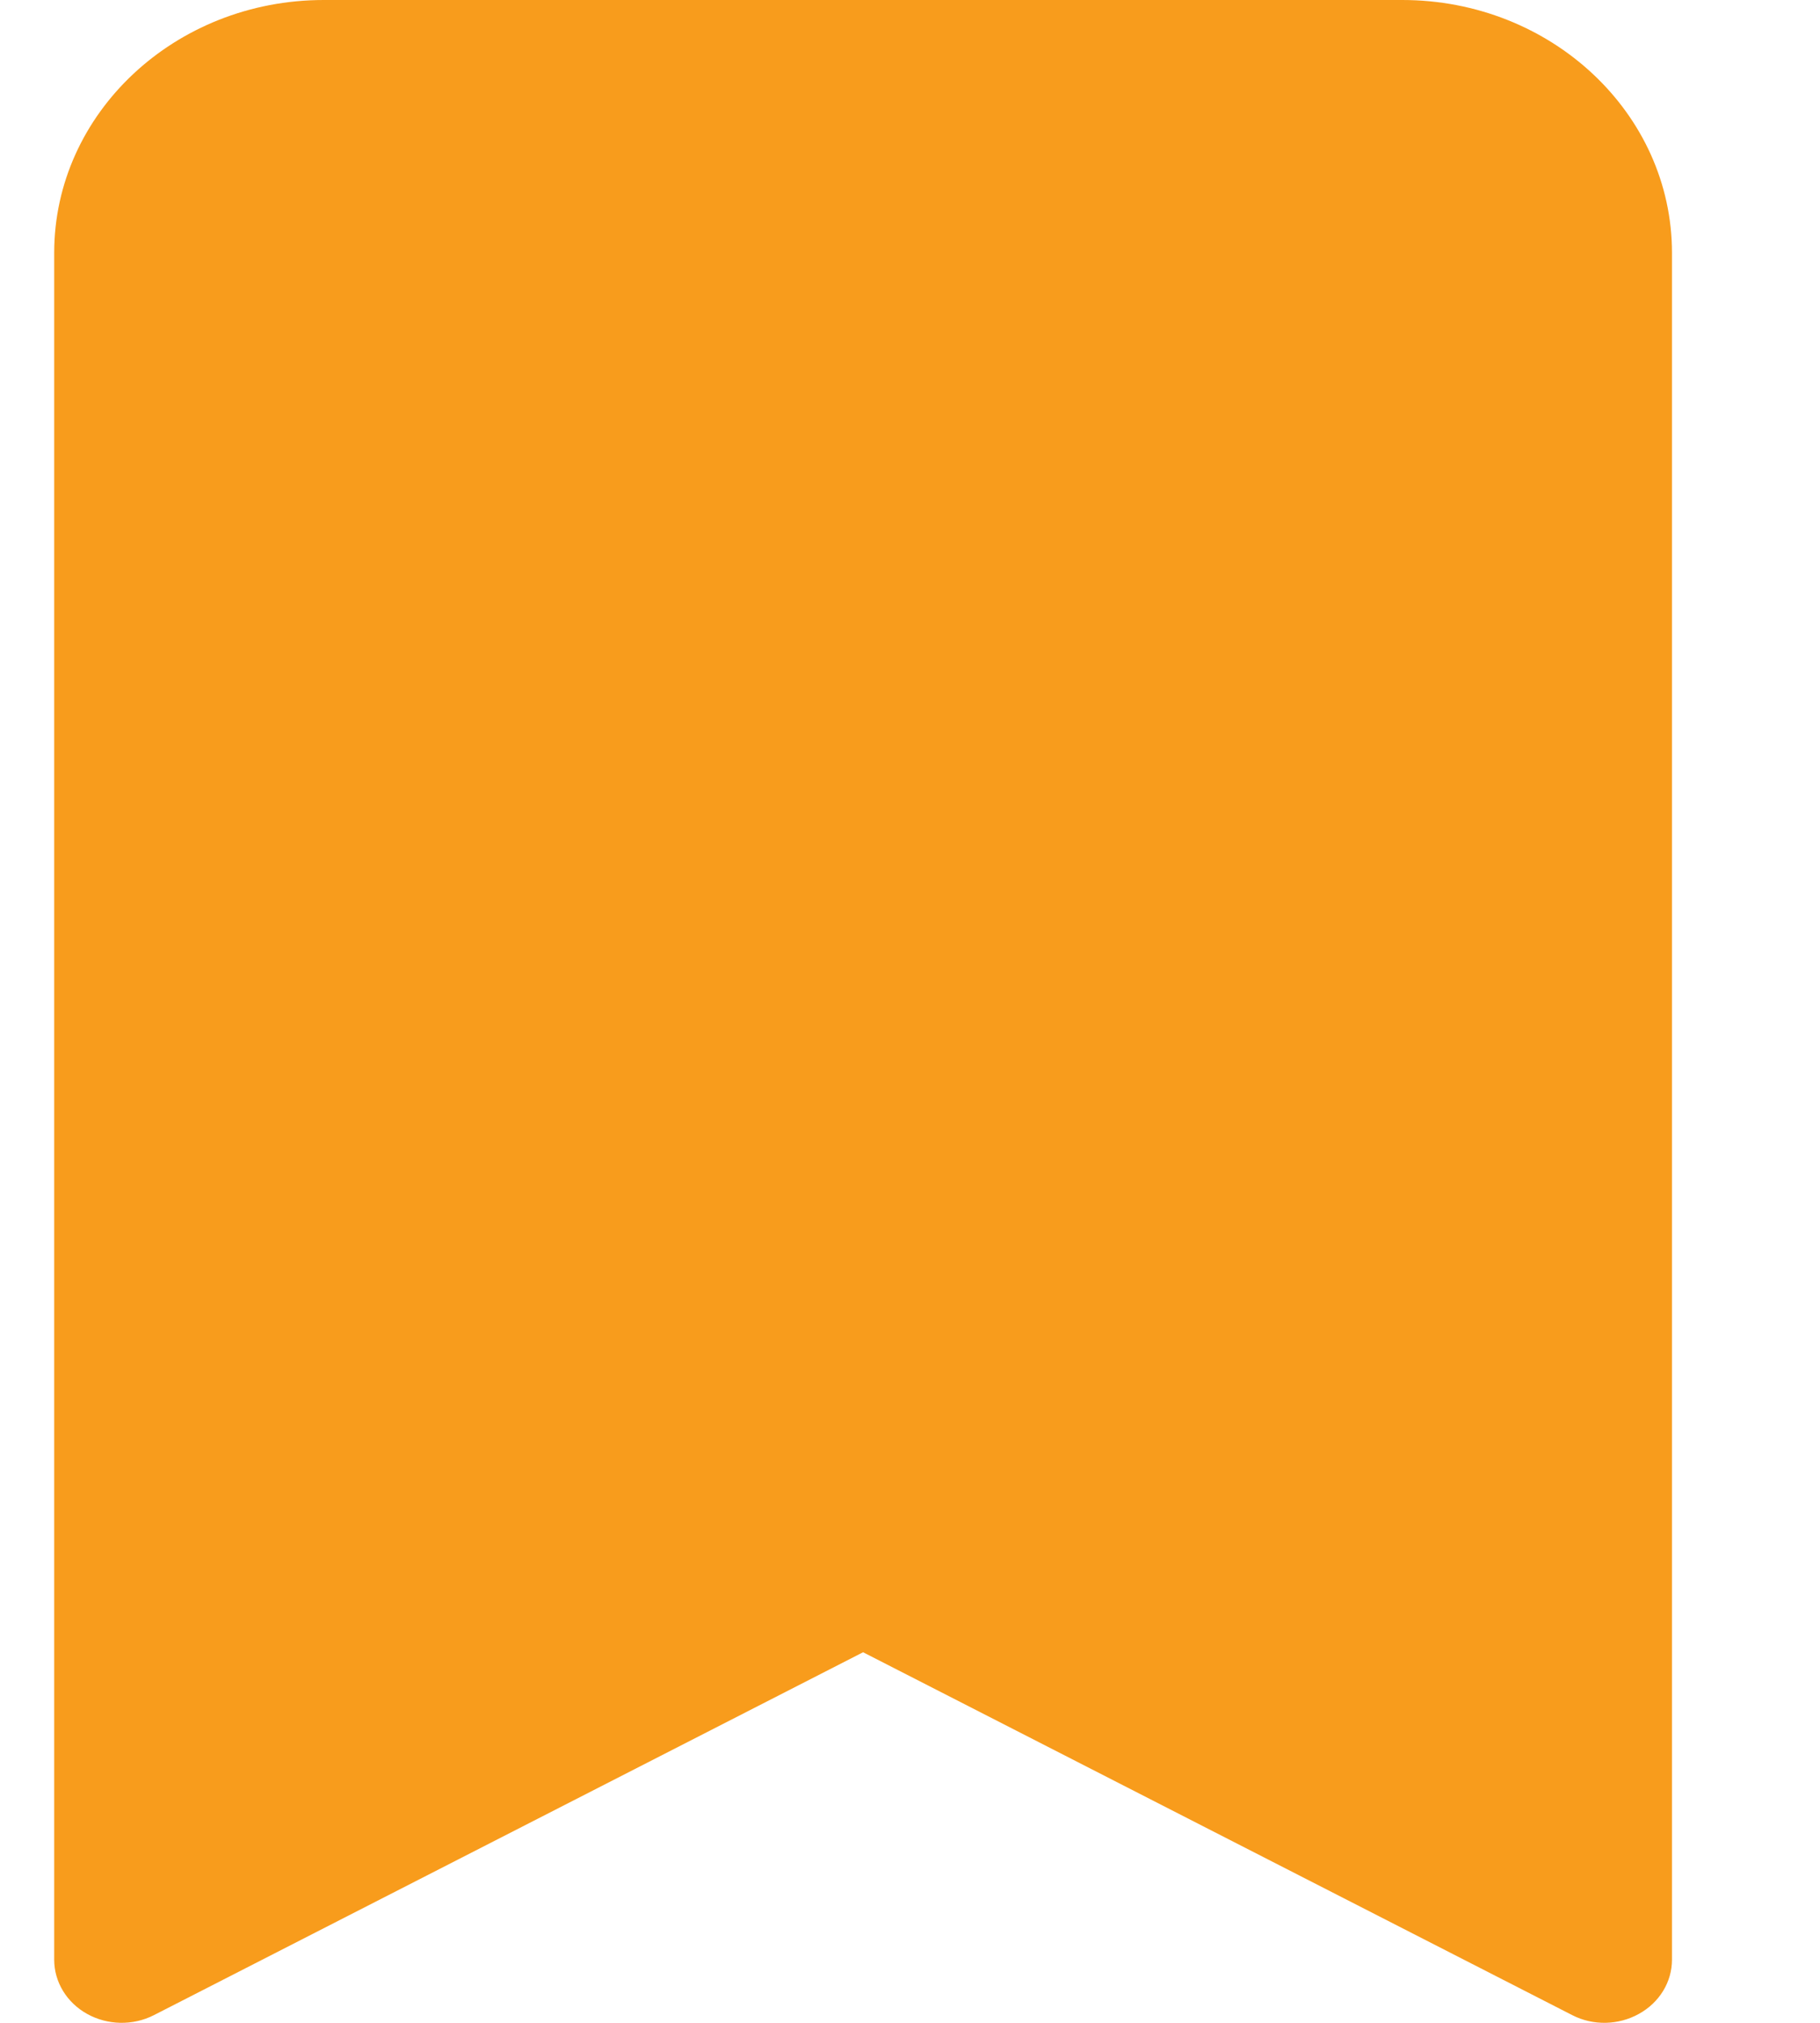 <svg width="9" height="10" viewBox="0 0 9 10" fill="none" xmlns="http://www.w3.org/2000/svg">
<path d="M0.268 1.25V9.688C0.268 9.798 0.33 9.9 0.431 9.956C0.532 10.012 0.657 10.015 0.761 9.962L4.268 8.168L7.775 9.962C7.878 10.015 8.003 10.012 8.104 9.956C8.206 9.9 8.268 9.798 8.268 9.688V1.25C8.268 0.56 7.671 0 6.934 0H1.601C0.865 0 0.268 0.56 0.268 1.25Z" fill="#F89C1C"/>
</svg>
